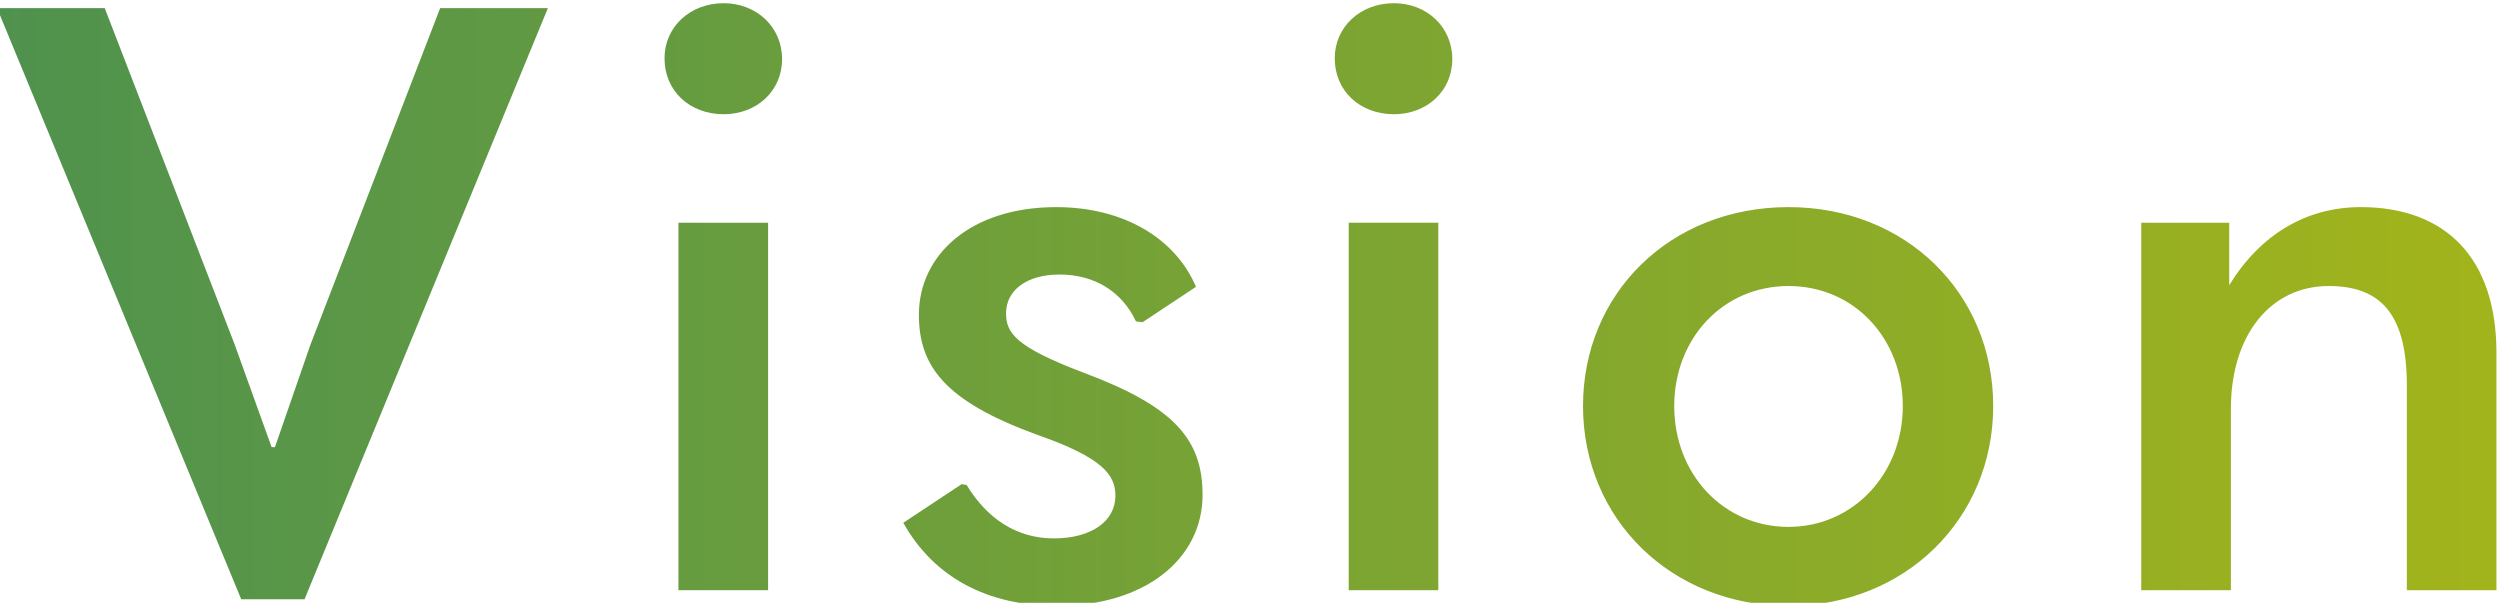 <svg xmlns="http://www.w3.org/2000/svg" width="61.745" height="14.888" xmlns:v="https://vecta.io/nano"><defs><linearGradient x1="218.559" y1="231.975" x2="264.868" y2="231.975" gradientUnits="userSpaceOnUse" spreadMethod="pad" id="A"><stop offset="0" stop-color="#4f924e"/><stop offset="0" stop-color="#4f924e"/><stop offset="1" stop-color="#a2b41b"/></linearGradient></defs><path d="M243.344 236.537c0-.609.471-1.036 1.096-1.036h0c.61 0 1.082.427 1.082 1.022h0c0 .594-.472 1.035-1.082 1.035h0c-.625 0-1.096-.441-1.096-1.021m-12.418 0c0-.609.471-1.036 1.096-1.036h0c.609 0 1.082.427 1.082 1.022h0c0 .594-.473 1.035-1.082 1.035h0c-.625 0-1.096-.441-1.096-1.021m-4.157.93l-2.407-6.246-.654-1.888h0-.062l-.685 1.903h0l-2.407 6.231h-1.995l4.524-10.953h1.173l4.509 10.953zm33.148-5.134v1.158h-1.63v-6.809h1.661v3.366c0 1.356.731 2.27 1.812 2.27h0c.975 0 1.448-.533 1.448-1.843h0v-3.793h1.66v4.402c0 1.737-.929 2.696-2.514 2.696h0c-1.005 0-1.858-.503-2.437-1.447m-11.973-2.239c0-2.087 1.63-3.702 3.808-3.702h0c2.163 0 3.792 1.615 3.792 3.702h0c0 2.087-1.613 3.686-3.792 3.686h0c-2.194 0-3.808-1.599-3.808-3.686m1.69 0c0 1.249.899 2.224 2.118 2.224h0c1.218 0 2.117-.975 2.117-2.224h0c0-1.265-.929-2.239-2.117-2.239h0c-1.204 0-2.118.974-2.118 2.239m-13.995 1.691c0-.945.472-1.599 2.194-2.224h0c1.219-.426 1.447-.747 1.447-1.127h0c0-.473-.442-.792-1.143-.792h0c-.685 0-1.234.365-1.614.99h0l-.092.015-1.081-.716c.563-1.006 1.553-1.539 2.849-1.539h0c1.629 0 2.696.869 2.696 2.057h0c0 1.02-.518 1.63-2.179 2.254h0c-1.294.488-1.462.746-1.462 1.112h0c0 .411.366.716.99.716h0c.656 0 1.158-.319 1.417-.868h0l.122-.016.99.656c-.381.899-1.341 1.477-2.59 1.477h0c-1.584 0-2.544-.883-2.544-1.995m7.964-5.103h1.66v6.809h-1.66zm-12.419 0h1.661v6.809h-1.661z" transform="matrix(1.333 0 0 -1.333 -291.412 316.744)" fill="url(#A)"/></svg>